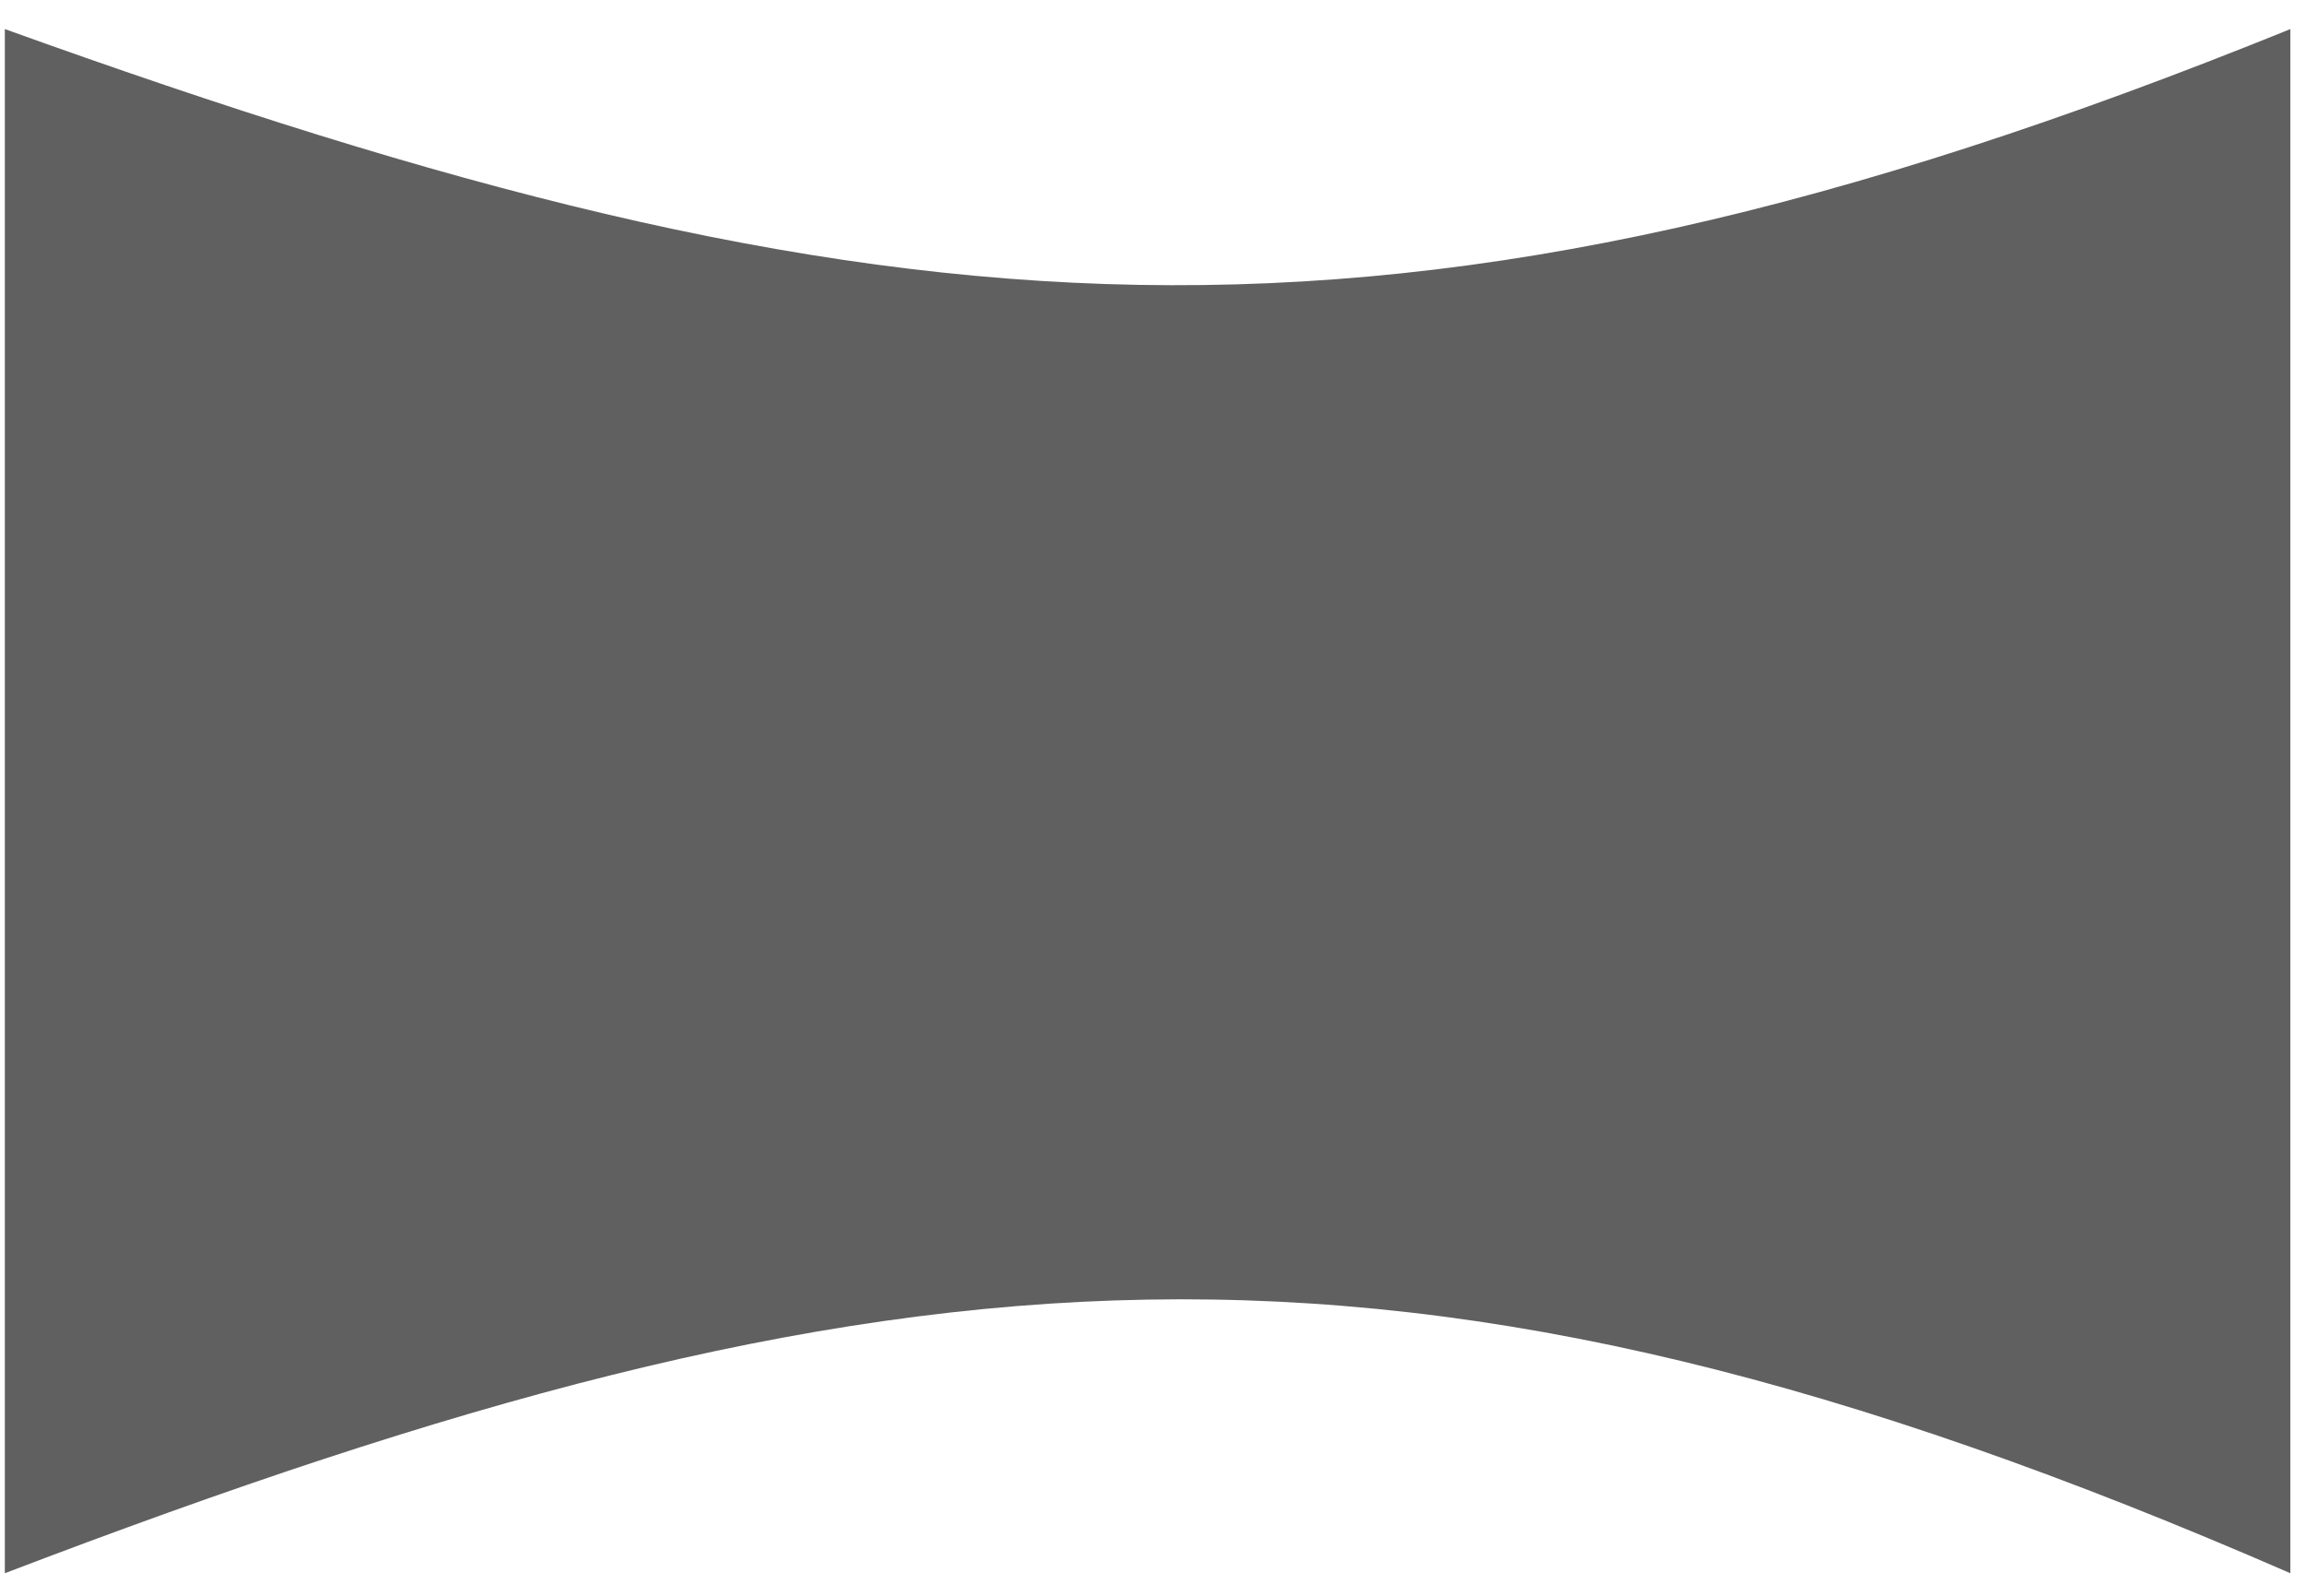 <?xml version="1.0" encoding="UTF-8"?> <svg xmlns="http://www.w3.org/2000/svg" width="52" height="36" viewBox="0 0 52 36" fill="none"><path d="M51.67 0.656C31.305 8.914 19.91 7.786 0.109 0.656V35.491C20.213 27.81 31.522 26.712 51.67 35.491V0.656Z" fill="#606060"></path></svg> 